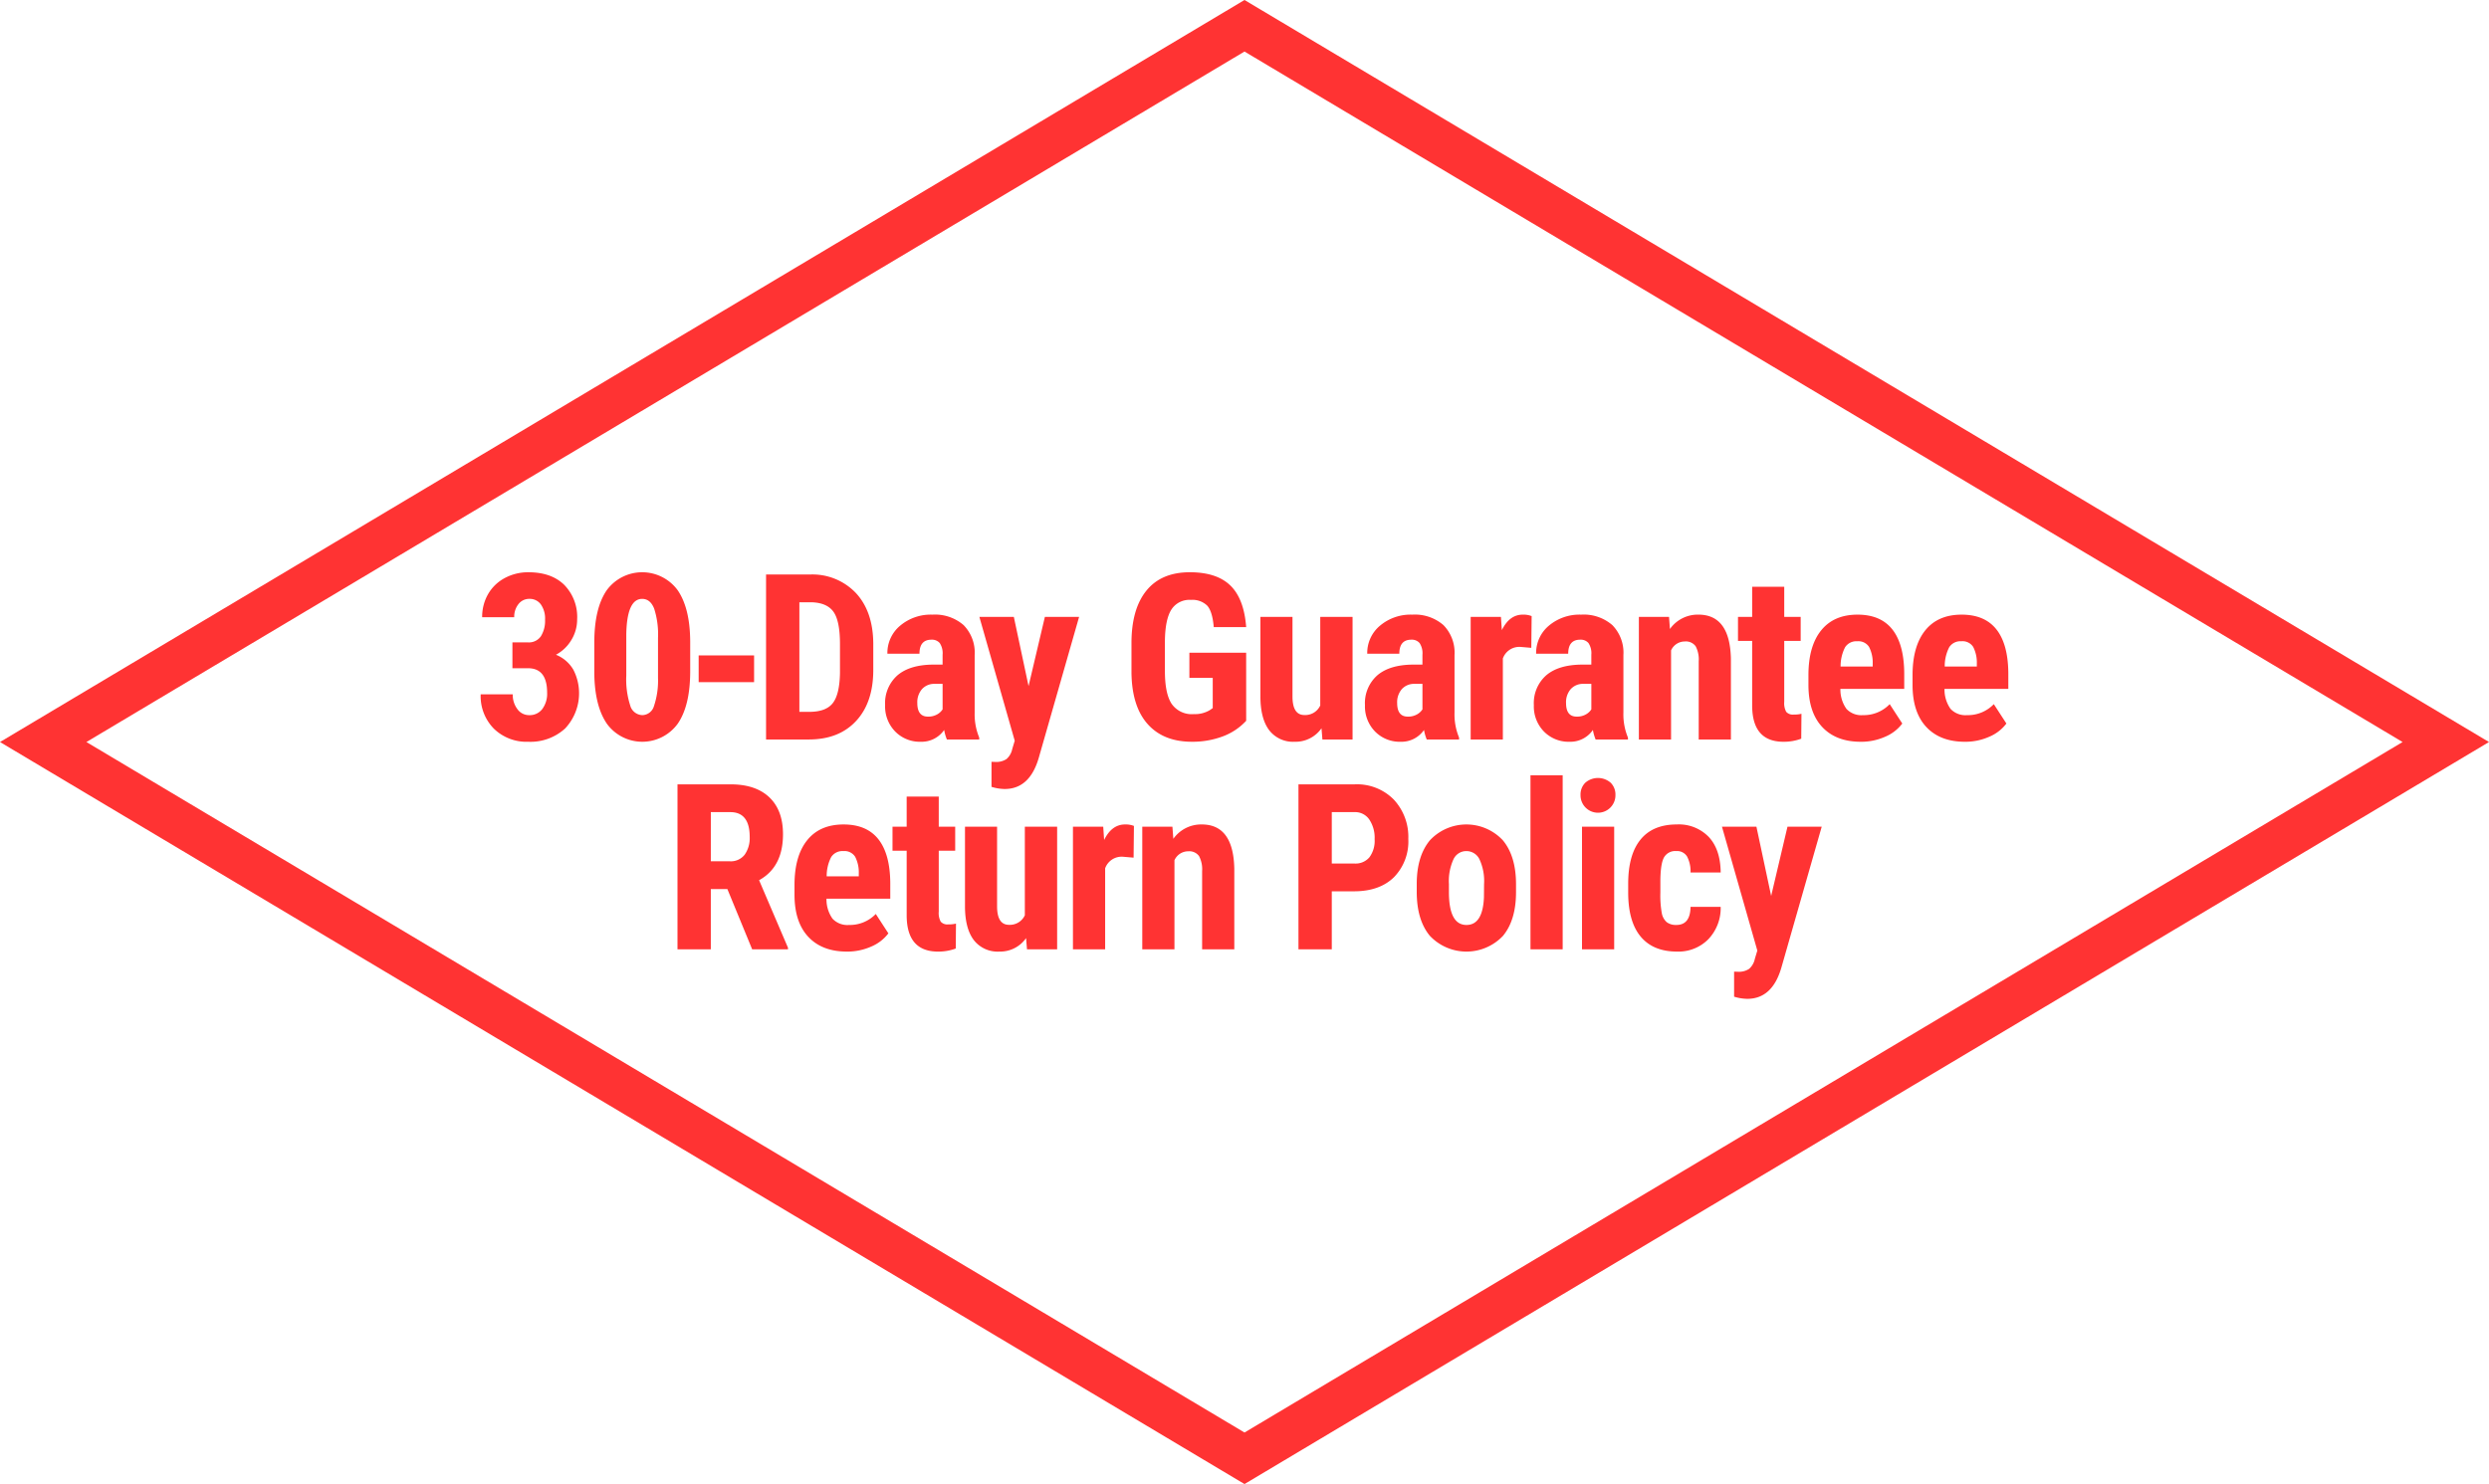 <svg xmlns="http://www.w3.org/2000/svg" xmlns:xlink="http://www.w3.org/1999/xlink" width="548" height="326.839" viewBox="0 0 548 326.839">
  <defs>
    <clipPath id="clip-path">
      <rect id="Rectangle_312" data-name="Rectangle 312" width="548" height="326.839" fill="#f33"/>
    </clipPath>
  </defs>
  <g id="Group_893" data-name="Group 893" transform="translate(-735)">
    <g id="Group_860" data-name="Group 860" transform="translate(735)" clip-path="url(#clip-path)">
      <path id="Path_1089" data-name="Path 1089" d="M93.85,118.885h3.42a3.194,3.194,0,0,0,2.856-1.36,6.436,6.436,0,0,0,.91-3.631,5.413,5.413,0,0,0-.935-3.381,3.008,3.008,0,0,0-2.509-1.21,2.967,2.967,0,0,0-2.408,1.148,4.432,4.432,0,0,0-.936,2.895H87.188a9.994,9.994,0,0,1,1.31-5.1,9.207,9.207,0,0,1,3.669-3.531,10.829,10.829,0,0,1,5.227-1.272q5.017,0,7.861,2.769A10.1,10.1,0,0,1,108.1,113.8a8.653,8.653,0,0,1-1.284,4.58,8.759,8.759,0,0,1-3.382,3.23,7.782,7.782,0,0,1,3.831,3.294,11.316,11.316,0,0,1-1.822,12.95,11.29,11.29,0,0,1-8.1,2.92,10.3,10.3,0,0,1-7.575-2.883,10.191,10.191,0,0,1-2.906-7.573h7.062a5.186,5.186,0,0,0,1.022,3.269,3.149,3.149,0,0,0,2.6,1.323,3.475,3.475,0,0,0,2.883-1.348,5.643,5.643,0,0,0,1.061-3.593q0-5.366-4.167-5.39H93.85Z" transform="translate(18.969 22.589)" fill="#f33"/>
      <path id="Path_1090" data-name="Path 1090" d="M128.507,125.249q0,7.537-2.733,11.53a9.644,9.644,0,0,1-15.545.112q-2.732-3.882-2.833-11.118V118.91q0-7.508,2.721-11.491a9.683,9.683,0,0,1,15.621-.037q2.719,3.942,2.769,11.254Zm-7.086-7.361a18.5,18.5,0,0,0-.848-6.438q-.85-2.146-2.645-2.146-3.37,0-3.493,7.86v9.059a18.629,18.629,0,0,0,.86,6.538,2.859,2.859,0,0,0,2.683,2.146,2.736,2.736,0,0,0,2.556-2.009,17.49,17.49,0,0,0,.887-6.149Z" transform="translate(23.453 22.59)" fill="#f33"/>
      <rect id="Rectangle_310" data-name="Rectangle 310" width="12.202" height="5.888" transform="translate(153.824 144.345)" fill="#f33"/>
      <path id="Path_1091" data-name="Path 1091" d="M138.431,140.181V103.849h9.606a13.22,13.22,0,0,1,10.143,4.043q3.783,4.043,3.857,11.08v5.888q0,7.162-3.782,11.242t-10.418,4.079Zm7.336-30.218v24.13h2.2q3.668,0,5.165-1.934t1.573-6.675v-6.312q0-5.092-1.423-7.1t-4.841-2.108Z" transform="translate(30.231 22.679)" fill="#f33"/>
      <path id="Path_1092" data-name="Path 1092" d="M173.547,138.6a9.783,9.783,0,0,1-.6-2.1,6.038,6.038,0,0,1-5.142,2.6,7.606,7.606,0,0,1-5.627-2.245,7.892,7.892,0,0,1-2.233-5.814,8.172,8.172,0,0,1,2.707-6.563q2.707-2.321,7.8-2.37H172.6v-2.172a4.07,4.07,0,0,0-.624-2.57,2.236,2.236,0,0,0-1.821-.748q-2.645,0-2.645,3.093h-7.063a7.818,7.818,0,0,1,2.808-6.176,10.451,10.451,0,0,1,7.1-2.433,9.594,9.594,0,0,1,6.874,2.309,8.662,8.662,0,0,1,2.434,6.6v12.7a13.283,13.283,0,0,0,1,5.464v.424Zm-4.167-5.04a3.931,3.931,0,0,0,2-.474,3.357,3.357,0,0,0,1.223-1.123v-5.614h-1.7a3.628,3.628,0,0,0-2.833,1.148,4.407,4.407,0,0,0-1.036,3.069q0,3,2.347,2.995" transform="translate(34.929 24.262)" fill="#f33"/>
      <path id="Path_1093" data-name="Path 1093" d="M187.808,126.756l3.593-15.247h7.536l-8.883,31.042q-2,6.863-7.511,6.863a10.45,10.45,0,0,1-2.894-.474v-5.516l.824.026a4.054,4.054,0,0,0,2.482-.637,3.985,3.985,0,0,0,1.261-2.208l.548-1.821-7.785-27.275h7.586Z" transform="translate(38.649 24.352)" fill="#f33"/>
      <path id="Path_1094" data-name="Path 1094" d="M229.718,136.154a13.371,13.371,0,0,1-5.2,3.455,18.981,18.981,0,0,1-6.75,1.161q-6.263,0-9.732-3.881T204.465,125.6v-6.538q0-7.511,3.282-11.566t9.569-4.055q5.916,0,8.922,2.919t3.48,9.159h-7.136q-.3-3.469-1.447-4.73a4.637,4.637,0,0,0-3.593-1.26,4.7,4.7,0,0,0-4.317,2.171q-1.347,2.171-1.4,6.912V125.2q0,4.965,1.485,7.224a5.4,5.4,0,0,0,4.878,2.259,6.372,6.372,0,0,0,3.519-.874l.649-.45V126.7h-5.142v-5.54h12.5Z" transform="translate(44.651 22.589)" fill="#f33"/>
      <path id="Path_1095" data-name="Path 1095" d="M241.214,136.038a6.955,6.955,0,0,1-5.888,2.97,6.614,6.614,0,0,1-5.64-2.559q-1.923-2.557-1.921-7.448V111.51h7.063v17.667q.048,3.942,2.62,3.943a3.642,3.642,0,0,0,3.493-2.1V111.51h7.112v27h-6.638Z" transform="translate(49.739 24.352)" fill="#f33"/>
      <path id="Path_1096" data-name="Path 1096" d="M260.258,138.6a9.78,9.78,0,0,1-.6-2.1,6.038,6.038,0,0,1-5.142,2.6,7.606,7.606,0,0,1-5.626-2.245,7.892,7.892,0,0,1-2.233-5.814,8.172,8.172,0,0,1,2.707-6.563q2.707-2.321,7.8-2.37h2.147v-2.172a4.07,4.07,0,0,0-.624-2.57,2.236,2.236,0,0,0-1.821-.748q-2.644,0-2.645,3.093h-7.063a7.818,7.818,0,0,1,2.808-6.176,10.451,10.451,0,0,1,7.1-2.433,9.594,9.594,0,0,1,6.874,2.309,8.662,8.662,0,0,1,2.434,6.6v12.7a13.28,13.28,0,0,0,1,5.464v.424Zm-4.167-5.04a3.931,3.931,0,0,0,2-.474,3.357,3.357,0,0,0,1.223-1.123v-5.614h-1.7a3.628,3.628,0,0,0-2.833,1.148,4.407,4.407,0,0,0-1.036,3.069q0,3,2.347,2.995" transform="translate(53.866 24.262)" fill="#f33"/>
      <path id="Path_1097" data-name="Path 1097" d="M279.108,118.412l-2.345-.2a3.854,3.854,0,0,0-3.918,2.545V138.6h-7.086v-27h6.663l.2,2.919q1.67-3.418,4.615-3.419a4.959,4.959,0,0,1,1.947.324Z" transform="translate(58.037 24.262)" fill="#f33"/>
      <path id="Path_1098" data-name="Path 1098" d="M290.778,138.6a9.777,9.777,0,0,1-.6-2.1,6.038,6.038,0,0,1-5.142,2.6,7.606,7.606,0,0,1-5.627-2.245,7.892,7.892,0,0,1-2.233-5.814,8.172,8.172,0,0,1,2.707-6.563q2.707-2.321,7.8-2.37h2.147v-2.172a4.07,4.07,0,0,0-.624-2.57,2.236,2.236,0,0,0-1.822-.748q-2.644,0-2.645,3.093h-7.063a7.818,7.818,0,0,1,2.808-6.176,10.451,10.451,0,0,1,7.1-2.433,9.594,9.594,0,0,1,6.874,2.309,8.662,8.662,0,0,1,2.434,6.6v12.7a13.281,13.281,0,0,0,1,5.464v.424Zm-4.167-5.04a3.931,3.931,0,0,0,2-.474,3.356,3.356,0,0,0,1.223-1.123v-5.614h-1.7a3.629,3.629,0,0,0-2.833,1.148,4.407,4.407,0,0,0-1.036,3.069q0,3,2.347,2.995" transform="translate(60.531 24.262)" fill="#f33"/>
      <path id="Path_1099" data-name="Path 1099" d="M302.792,111.6l.2,2.669a7.494,7.494,0,0,1,6.264-3.169q6.961,0,7.162,9.757V138.6H309.33V121.38a6.21,6.21,0,0,0-.686-3.331,2.674,2.674,0,0,0-2.409-1.036,3.3,3.3,0,0,0-2.995,1.971V138.6h-7.086v-27Z" transform="translate(64.675 24.262)" fill="#f33"/>
      <path id="Path_1100" data-name="Path 1100" d="M324.247,106.062V112.7h3.619v5.29h-3.619v13.42a3.958,3.958,0,0,0,.436,2.2,1.975,1.975,0,0,0,1.685.6,6.574,6.574,0,0,0,1.672-.174l-.05,5.489a10.988,10.988,0,0,1-3.893.675q-6.837,0-6.912-7.845V117.99h-3.119V112.7h3.119v-6.638Z" transform="translate(68.586 23.162)" fill="#f33"/>
      <path id="Path_1101" data-name="Path 1101" d="M338.324,139.1q-5.441,0-8.485-3.243t-3.044-9.283v-2.147q0-6.387,2.8-9.857t8.01-3.468q5.09,0,7.66,3.252t2.62,9.629v3.464H333.832a7.34,7.34,0,0,0,1.323,4.4,4.47,4.47,0,0,0,3.619,1.39,7.937,7.937,0,0,0,5.913-2.421l2.771,4.268a9.134,9.134,0,0,1-3.768,2.907,12.948,12.948,0,0,1-5.365,1.11m-4.442-16.569h7.062v-.649a7.55,7.55,0,0,0-.8-3.667,2.778,2.778,0,0,0-2.6-1.248,2.935,2.935,0,0,0-2.683,1.322,9.115,9.115,0,0,0-.986,4.242" transform="translate(71.366 24.262)" fill="#f33"/>
      <path id="Path_1102" data-name="Path 1102" d="M357.137,139.1q-5.441,0-8.485-3.243t-3.043-9.283v-2.147q0-6.387,2.795-9.857t8.01-3.468q5.09,0,7.66,3.252t2.62,9.629v3.464H352.645a7.341,7.341,0,0,0,1.323,4.4,4.469,4.469,0,0,0,3.619,1.39,7.937,7.937,0,0,0,5.913-2.421l2.771,4.268a9.135,9.135,0,0,1-3.768,2.907,12.947,12.947,0,0,1-5.364,1.11M352.7,122.528h7.062v-.649a7.55,7.55,0,0,0-.8-3.667,2.778,2.778,0,0,0-2.6-1.248,2.935,2.935,0,0,0-2.683,1.322,9.114,9.114,0,0,0-.986,4.242" transform="translate(75.475 24.262)" fill="#f33"/>
      <path id="Path_1103" data-name="Path 1103" d="M133.407,164.836h-3.643v13.275h-7.336V141.779h11.7q5.516,0,8.521,2.856t3.007,8.123q0,7.237-5.265,10.131l6.362,14.873v.35h-7.885Zm-3.643-6.114h4.167a3.858,3.858,0,0,0,3.293-1.46,6.341,6.341,0,0,0,1.1-3.9q0-5.466-4.267-5.466h-4.291Z" transform="translate(26.736 30.962)" fill="#f33"/>
      <path id="Path_1104" data-name="Path 1104" d="M155.1,177.026q-5.441,0-8.485-3.243t-3.044-9.283v-2.147q0-6.387,2.795-9.857t8.01-3.467q5.09,0,7.66,3.252t2.62,9.629v3.464H150.612a7.341,7.341,0,0,0,1.323,4.4,4.47,4.47,0,0,0,3.619,1.39,7.937,7.937,0,0,0,5.913-2.421l2.771,4.268a9.135,9.135,0,0,1-3.768,2.907,12.948,12.948,0,0,1-5.365,1.11m-4.442-16.569h7.062v-.649a7.551,7.551,0,0,0-.8-3.667,2.778,2.778,0,0,0-2.6-1.248,2.935,2.935,0,0,0-2.683,1.322,9.114,9.114,0,0,0-.986,4.242" transform="translate(31.354 32.545)" fill="#f33"/>
      <path id="Path_1105" data-name="Path 1105" d="M171.463,143.99v6.638h3.619v5.29h-3.619v13.42a3.958,3.958,0,0,0,.436,2.2,1.975,1.975,0,0,0,1.685.6,6.573,6.573,0,0,0,1.672-.174l-.05,5.489a10.989,10.989,0,0,1-3.893.675q-6.837,0-6.912-7.845V155.918h-3.119v-5.29H164.4V143.99Z" transform="translate(35.221 31.445)" fill="#f33"/>
      <path id="Path_1106" data-name="Path 1106" d="M187.83,173.966a6.955,6.955,0,0,1-5.888,2.97,6.614,6.614,0,0,1-5.64-2.559q-1.923-2.557-1.921-7.448V149.438h7.063V167.1q.047,3.942,2.62,3.943a3.643,3.643,0,0,0,3.493-2.1V149.438h7.112v27H188.03Z" transform="translate(38.081 32.634)" fill="#f33"/>
      <path id="Path_1107" data-name="Path 1107" d="M207.24,156.34l-2.345-.2a3.854,3.854,0,0,0-3.918,2.545v17.842H193.89v-27h6.663l.2,2.919q1.67-3.418,4.615-3.419a4.96,4.96,0,0,1,1.947.324Z" transform="translate(42.342 32.545)" fill="#f33"/>
      <path id="Path_1108" data-name="Path 1108" d="M213.053,149.527l.2,2.669a7.494,7.494,0,0,1,6.264-3.169q6.961,0,7.162,9.757v17.742h-7.087V159.309a6.209,6.209,0,0,0-.686-3.331,2.674,2.674,0,0,0-2.409-1.036,3.3,3.3,0,0,0-2.995,1.971v19.614h-7.086v-27Z" transform="translate(45.077 32.545)" fill="#f33"/>
      <path id="Path_1109" data-name="Path 1109" d="M241.977,165.334V178.11h-7.336V141.778h12.376a11.355,11.355,0,0,1,8.6,3.343,12.031,12.031,0,0,1,3.207,8.685,11.243,11.243,0,0,1-3.169,8.434q-3.169,3.094-8.783,3.095Zm0-6.114h5.04a3.994,3.994,0,0,0,3.243-1.372,6.08,6.08,0,0,0,1.148-3.993,7.2,7.2,0,0,0-1.173-4.33,3.759,3.759,0,0,0-3.143-1.634h-5.115Z" transform="translate(51.241 30.962)" fill="#f33"/>
      <path id="Path_1110" data-name="Path 1110" d="M256.013,162.154q0-6.139,2.895-9.632a10.987,10.987,0,0,1,16.069,0q2.895,3.494,2.895,9.682v1.722q0,6.164-2.869,9.633a11.074,11.074,0,0,1-16.108-.012q-2.882-3.481-2.881-9.67Zm7.086,1.772q0,7.237,3.868,7.236,3.567,0,3.843-6.038l.026-2.969a11.376,11.376,0,0,0-1.023-5.478,3.189,3.189,0,0,0-2.895-1.784,3.105,3.105,0,0,0-2.807,1.784,11.47,11.47,0,0,0-1.011,5.478Z" transform="translate(55.909 32.545)" fill="#f33"/>
      <rect id="Rectangle_311" data-name="Rectangle 311" width="7.086" height="38.328" transform="translate(336.964 170.744)" fill="#f33"/>
      <path id="Path_1111" data-name="Path 1111" d="M285.61,144.374a3.648,3.648,0,0,1,1.049-2.7,4.255,4.255,0,0,1,5.59,0,3.652,3.652,0,0,1,1.048,2.7,3.844,3.844,0,1,1-7.687,0m7.411,33.987h-7.086v-27h7.086Z" transform="translate(62.372 30.711)" fill="#f33"/>
      <path id="Path_1112" data-name="Path 1112" d="M304.829,171.162q3.07,0,3.12-3.993h6.638a9.936,9.936,0,0,1-2.721,7.137,9.232,9.232,0,0,1-6.888,2.719q-5.214,0-7.96-3.245t-2.795-9.557v-2.146q0-6.364,2.708-9.707t8-3.344a9.148,9.148,0,0,1,7.036,2.758q2.571,2.756,2.622,7.823h-6.638a7.085,7.085,0,0,0-.749-3.494,2.564,2.564,0,0,0-2.4-1.223,2.854,2.854,0,0,0-2.644,1.311q-.8,1.309-.849,5.078v2.745a21.964,21.964,0,0,0,.325,4.6,3.459,3.459,0,0,0,1.073,1.921,3.263,3.263,0,0,0,2.12.612" transform="translate(64.253 32.545)" fill="#f33"/>
      <path id="Path_1113" data-name="Path 1113" d="M322,164.685l3.593-15.247h7.536l-8.883,31.042q-2,6.863-7.511,6.863a10.453,10.453,0,0,1-2.894-.474v-5.516l.824.026a4.054,4.054,0,0,0,2.482-.637,3.985,3.985,0,0,0,1.261-2.208l.548-1.821-7.786-27.275h7.586Z" transform="translate(67.954 32.634)" fill="#f33"/>
      <path id="Path_1114" data-name="Path 1114" d="M274,326.839,0,163.419,274,0,548,163.419ZM19.027,163.419,274,315.49,528.973,163.419,274,11.348Z" fill="#f33"/>
    </g>
  </g>
</svg>
